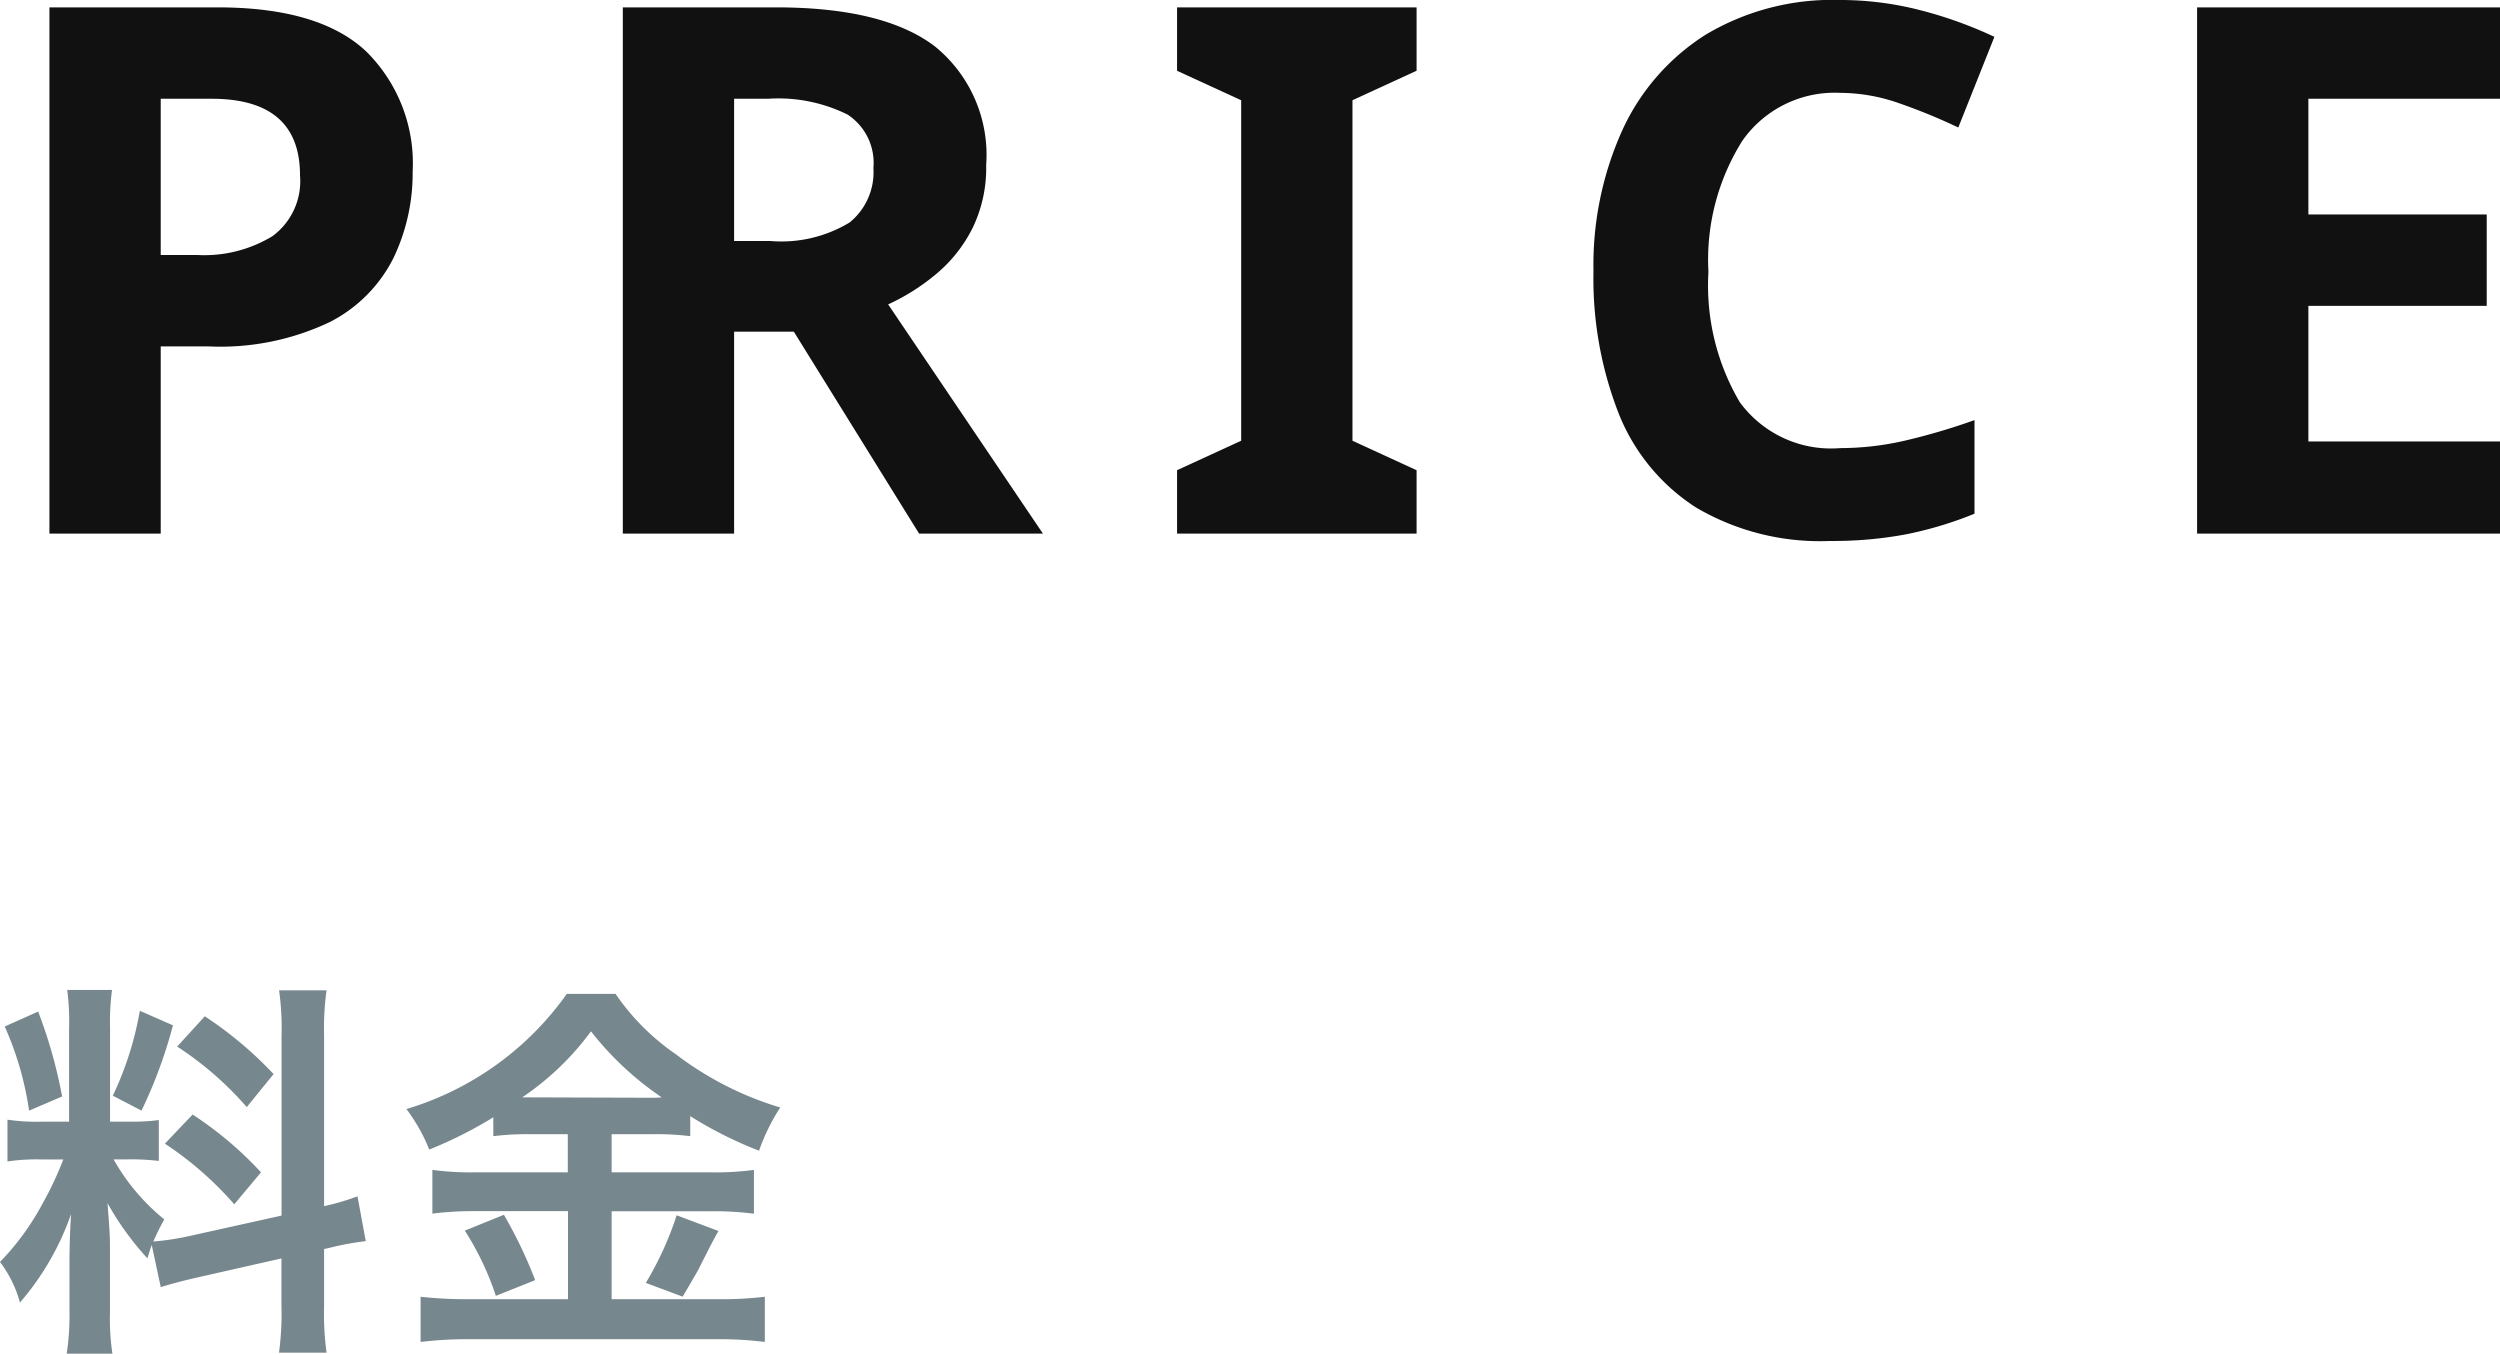 <?xml version="1.0" encoding="UTF-8"?>
<svg xmlns="http://www.w3.org/2000/svg" width="101.762" height="55.096" viewBox="0 0 101.762 55.096">
  <g id="グループ_1085" data-name="グループ 1085" transform="translate(-508.688 -2438.28)">
    <path id="パス_1983" data-name="パス 1983" d="M7.232,12.672c.352-.112.816-.24,1.52-.4l3.392-.768V13.44a11.6,11.6,0,0,1-.1,1.9h1.936a11.733,11.733,0,0,1-.1-1.888V11.12l.16-.032a11.687,11.687,0,0,1,1.536-.288l-.336-1.824a9.758,9.758,0,0,1-1.36.4V2.432a11.309,11.309,0,0,1,.1-1.84H12.048a10.95,10.95,0,0,1,.1,1.856V9.76L8.4,10.592a10.715,10.715,0,0,1-1.472.224,9.33,9.33,0,0,1,.448-.9A8.5,8.5,0,0,1,5.312,7.472h.576a9.306,9.306,0,0,1,1.264.064V5.872a8.1,8.1,0,0,1-1.232.064H5.168V2.128A9.552,9.552,0,0,1,5.248.576H3.424A9.9,9.9,0,0,1,3.5,2.144V5.936H2.432a7.946,7.946,0,0,1-1.44-.08v1.7a8.278,8.278,0,0,1,1.44-.08h.832A13.491,13.491,0,0,1,2.416,9.28,10.521,10.521,0,0,1,.688,11.648,4.819,4.819,0,0,1,1.5,13.3a11.052,11.052,0,0,0,2.08-3.6c-.032.528-.064,1.28-.064,1.92V13.68a10.36,10.36,0,0,1-.112,1.7H5.264a9.464,9.464,0,0,1-.1-1.664v-2.64c0-.512-.016-.736-.1-1.824A11.837,11.837,0,0,0,6.688,11.5c.08-.256.1-.336.176-.544ZM.88,2.064a12.91,12.91,0,0,1,.992,3.424l1.344-.576A19.46,19.46,0,0,0,2.24,1.456Zm5.5-.64A13.31,13.31,0,0,1,5.28,4.88l1.168.608a19.362,19.362,0,0,0,1.28-3.472ZM7.9,2.88a13.516,13.516,0,0,1,2.832,2.464L11.824,4a15.541,15.541,0,0,0-2.8-2.352Zm-.5,3.952A14,14,0,0,1,10.224,9.3L11.312,8A14.6,14.6,0,0,0,8.528,5.648Zm16.4-.384V8H20.032a11.809,11.809,0,0,1-1.744-.1V9.68a13.145,13.145,0,0,1,1.728-.1h3.792v3.584H19.792a17.289,17.289,0,0,1-1.984-.1v1.84a15.775,15.775,0,0,1,1.984-.112H29.9a14.758,14.758,0,0,1,1.92.112v-1.84a14.989,14.989,0,0,1-1.888.1H25.584V9.584h4.032a12.676,12.676,0,0,1,1.76.1V7.9a11.371,11.371,0,0,1-1.744.1H25.584V6.448h1.632a10.936,10.936,0,0,1,1.568.08V5.712a16.313,16.313,0,0,0,2.8,1.408,8.167,8.167,0,0,1,.864-1.76,13.253,13.253,0,0,1-4.24-2.16A9.464,9.464,0,0,1,25.744.736H23.76a12.345,12.345,0,0,1-6.528,4.688,7.109,7.109,0,0,1,.928,1.648A17.267,17.267,0,0,0,20.768,5.76v.768a11.211,11.211,0,0,1,1.568-.08Zm-1.856-1.5a11.288,11.288,0,0,0,2.8-2.688,12.623,12.623,0,0,0,2.88,2.688c-.24.016-.24.016-.384.016l-4.96-.016Zm-2.336,5.424a11.652,11.652,0,0,1,1.264,2.656l1.6-.64A18.543,18.543,0,0,0,21.2,9.728Zm8.624-.624A13.369,13.369,0,0,1,26.976,12.5l1.5.56c.544-.928.608-1.04.656-1.136.592-1.168.592-1.168.8-1.536Z" transform="translate(508 2478)" fill="#76878d"></path>
    <path id="パス_1982" data-name="パス 1982" d="M9.54,10.58q4.14,0,6.045,1.785a6.4,6.4,0,0,1,1.9,4.905,7.984,7.984,0,0,1-.78,3.51,5.888,5.888,0,0,1-2.595,2.61,10.358,10.358,0,0,1-4.935.99H7.23V32H2.7V10.58ZM9.3,14.3H7.23v6.36h1.5a5.341,5.341,0,0,0,3.045-.765A2.776,2.776,0,0,0,12.9,17.42Q12.9,14.3,9.3,14.3Zm22.98-3.72q4.38,0,6.465,1.59A5.689,5.689,0,0,1,40.83,17a5.6,5.6,0,0,1-.555,2.565,5.83,5.83,0,0,1-1.47,1.86A8.683,8.683,0,0,1,36.84,22.67L43.14,32H38.1L33,23.78H30.57V32H26.04V10.58Zm-.33,3.72H30.57v5.79h1.47a5.371,5.371,0,0,0,3.225-.75,2.628,2.628,0,0,0,.975-2.22,2.349,2.349,0,0,0-1.05-2.175A6.349,6.349,0,0,0,31.95,14.3ZM58.35,32H48.6V29.42l2.61-1.2V14.36l-2.61-1.2V10.58h9.75v2.58l-2.61,1.2V28.22l2.61,1.2ZM75.6,14.06a4.586,4.586,0,0,0-3.99,1.95,9.1,9.1,0,0,0-1.38,5.34,9.354,9.354,0,0,0,1.275,5.3A4.6,4.6,0,0,0,75.6,28.52a11.749,11.749,0,0,0,2.61-.3,25.806,25.806,0,0,0,2.85-.84v3.81a15.264,15.264,0,0,1-2.79.84,16.157,16.157,0,0,1-3.09.27,9.955,9.955,0,0,1-5.46-1.365,8.089,8.089,0,0,1-3.15-3.84,15.08,15.08,0,0,1-1.02-5.775,13.33,13.33,0,0,1,1.17-5.73,9.049,9.049,0,0,1,3.4-3.9A10.063,10.063,0,0,1,75.6,10.28a13.017,13.017,0,0,1,3.195.4A17.017,17.017,0,0,1,81.87,11.78L80.4,15.47a23.591,23.591,0,0,0-2.415-.99A7.272,7.272,0,0,0,75.6,14.06ZM102.45,32H90.12V10.58h12.33V14.3h-7.8v4.71h7.26v3.72H94.65v5.52h7.8Z" transform="translate(508 2428)" fill="#111"></path>
  </g>
</svg>
